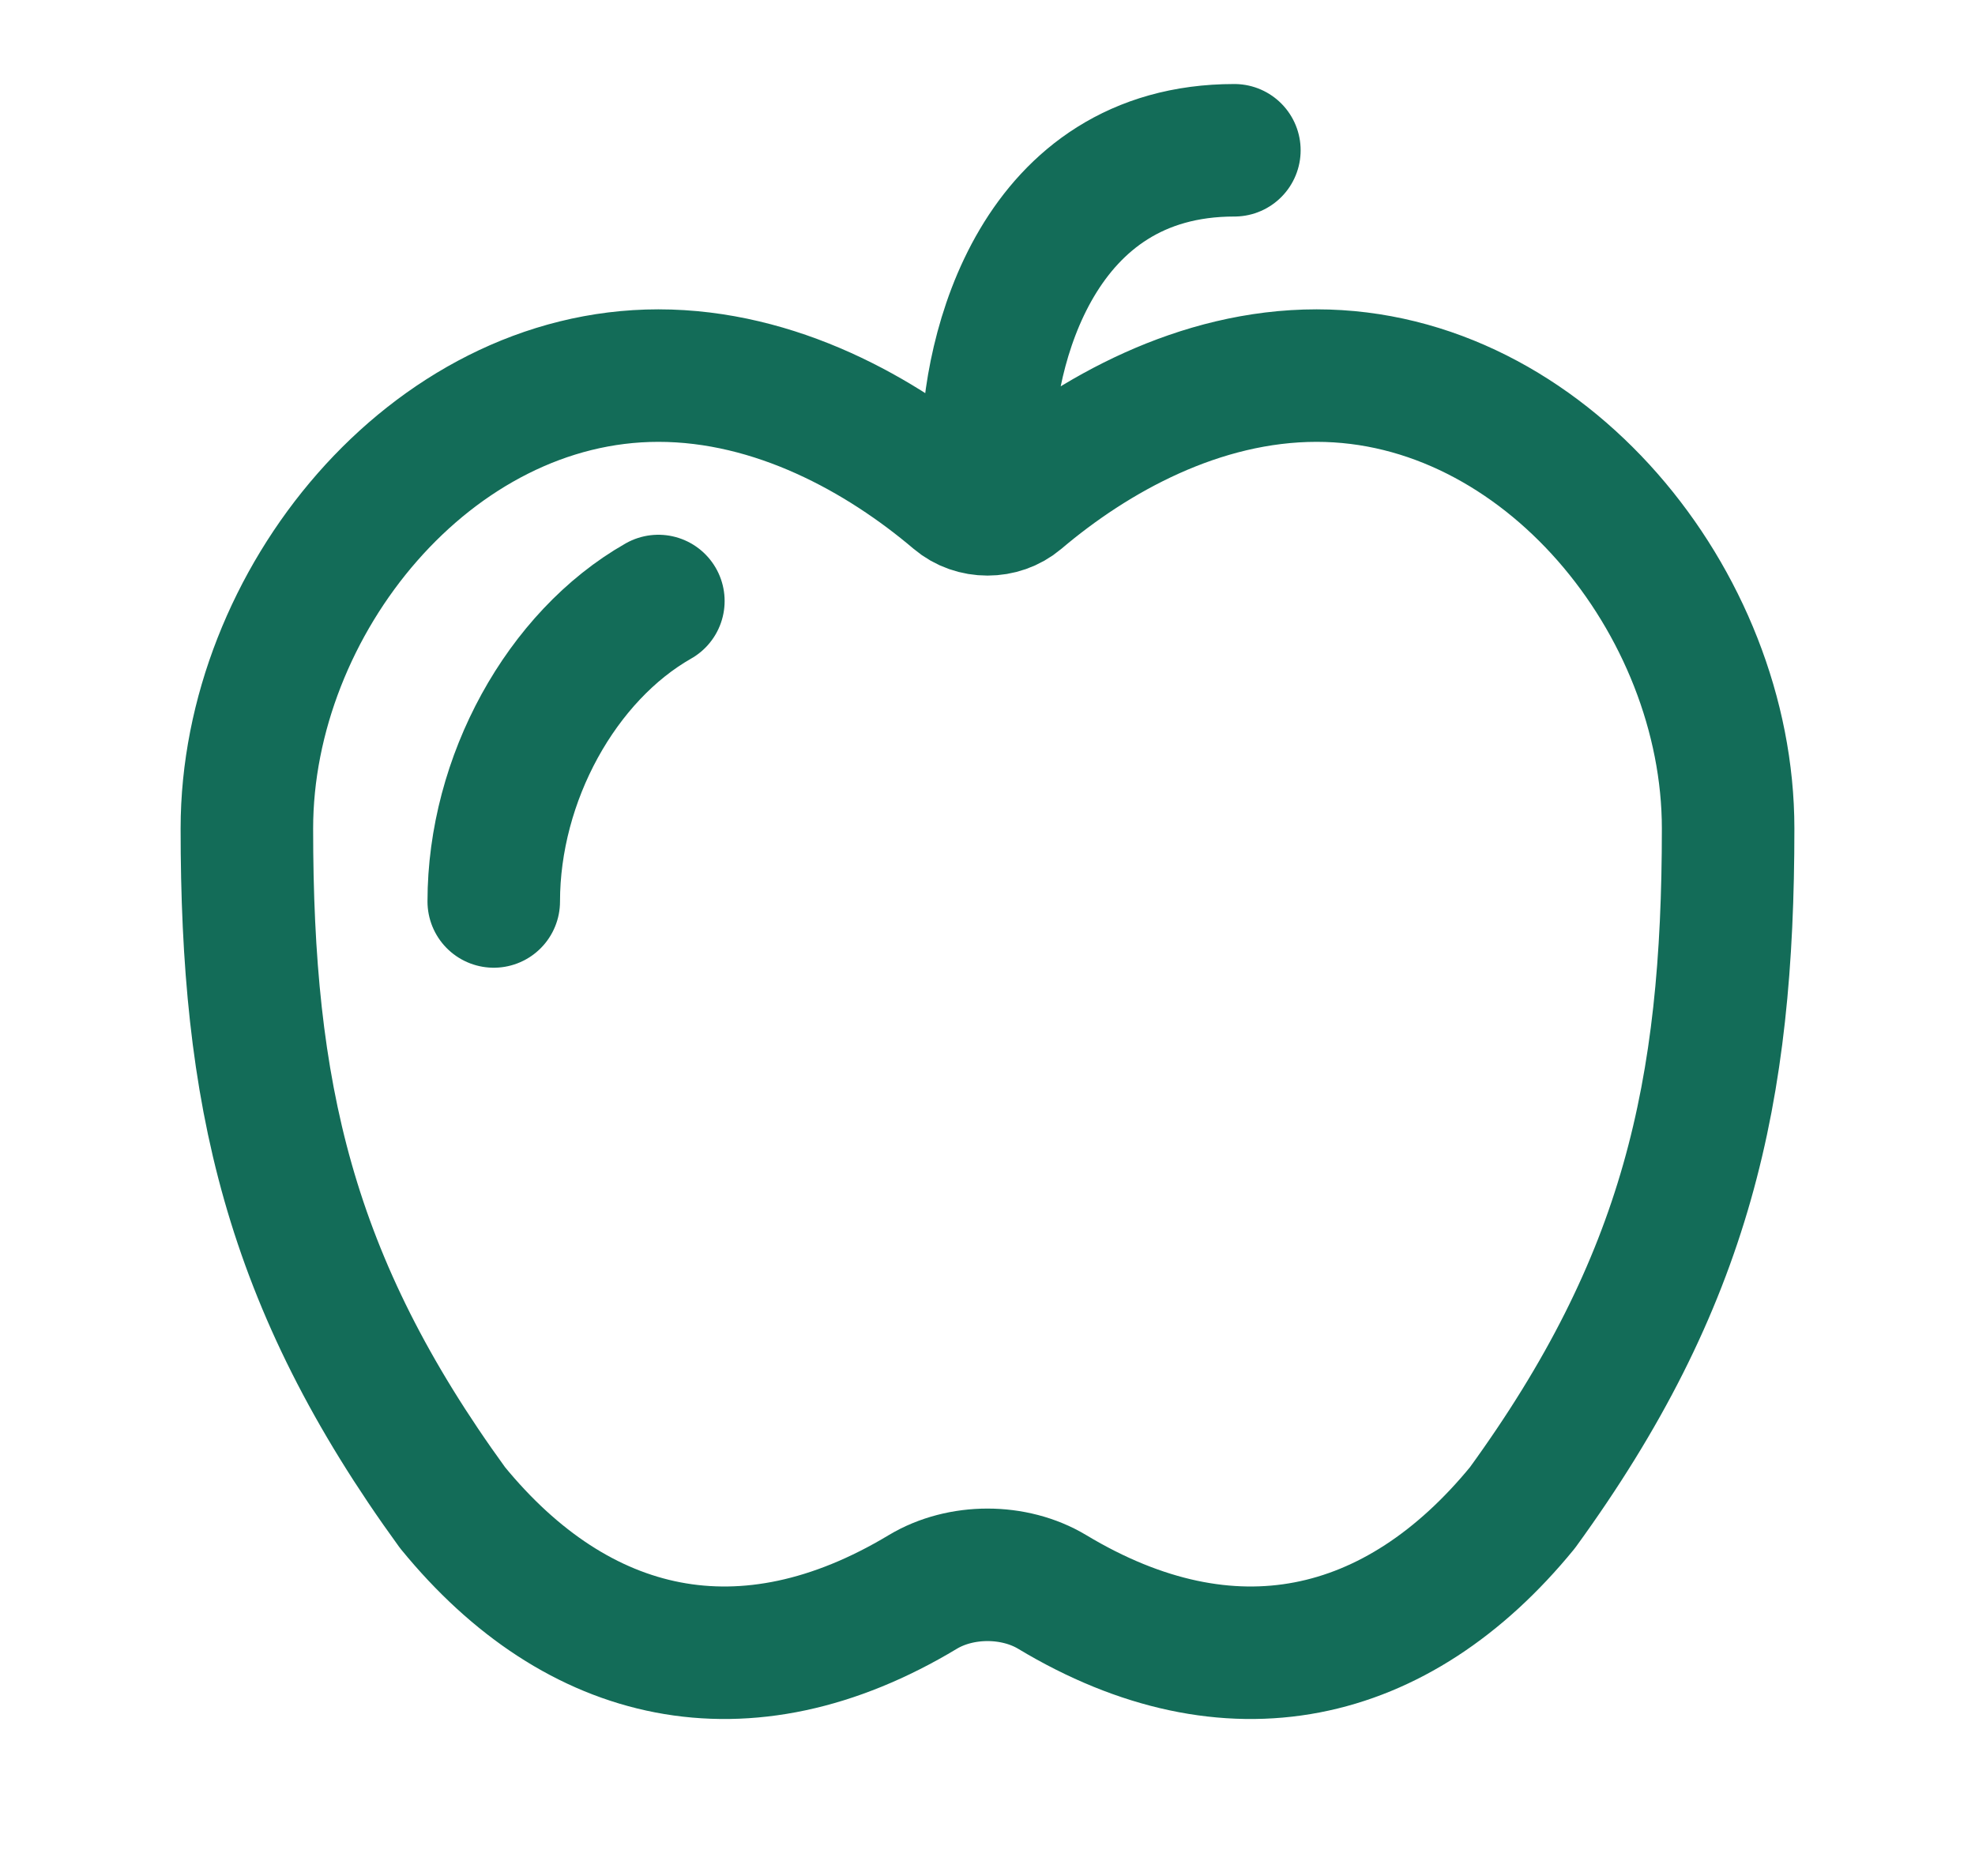 <svg xmlns="http://www.w3.org/2000/svg" width="20" height="19" viewBox="0 0 20 19" fill="none"><g clip-path="url(#clip0_4710_9501)"><path d="M5 9.13C5 7.888 5.686 6.645 6.667 6.087M10 4.565C10 3.551 10.5 1.522 12.5 1.522M2.5 8.391C2.5 6.098 4.365 3.804 6.667 3.804C7.855 3.804 8.926 4.402 9.685 5.046C9.862 5.196 10.138 5.196 10.315 5.046C11.074 4.402 12.146 3.804 13.333 3.804C15.634 3.804 17.5 6.098 17.5 8.391C17.5 11.066 17.083 12.977 15.417 15.27C14.15 16.82 12.458 17.208 10.655 16.123C10.27 15.892 9.73 15.892 9.345 16.123C7.542 17.208 5.85 16.82 4.583 15.27C2.917 12.977 2.5 11.066 2.5 8.391Z" stroke="#136C58" stroke-width="1.342" stroke-linecap="round" stroke-linejoin="round"></path></g><defs><clipPath id="clip0_4710_9501"><rect width="20" height="18.261" fill="white"></rect></clipPath></defs></svg>